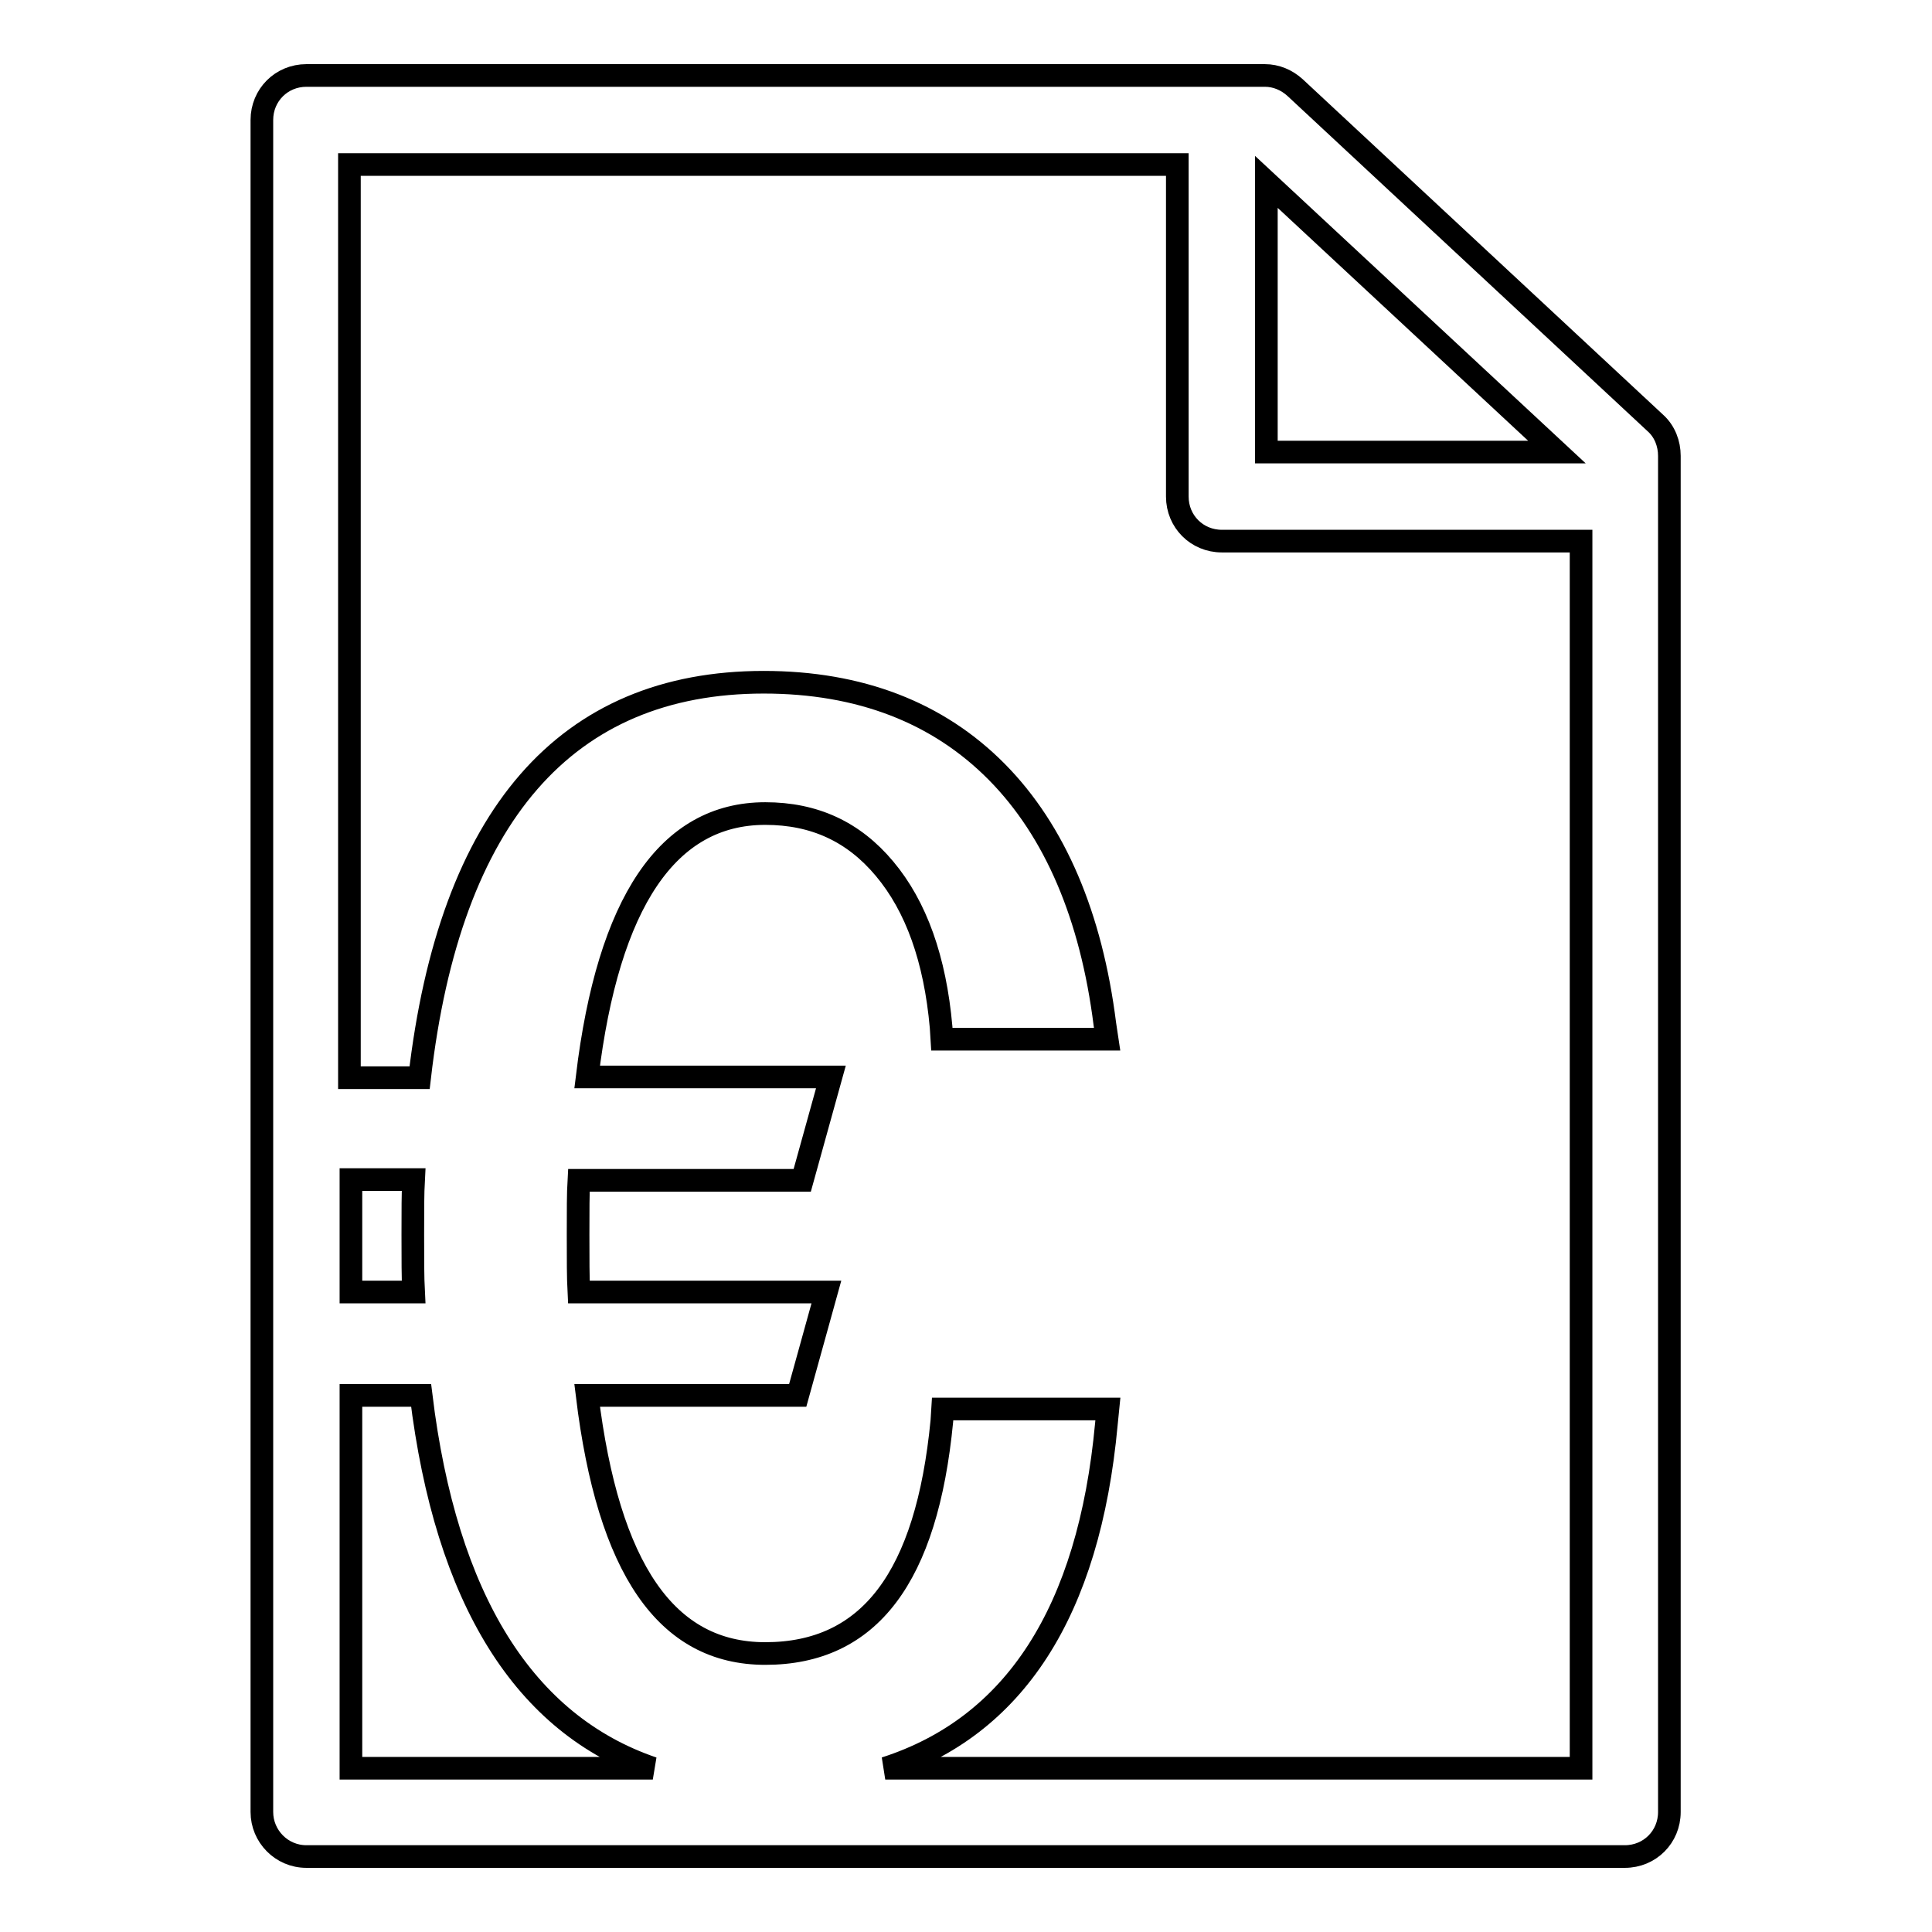 <?xml version="1.0" encoding="utf-8"?>
<!-- Svg Vector Icons : http://www.onlinewebfonts.com/icon -->
<!DOCTYPE svg PUBLIC "-//W3C//DTD SVG 1.1//EN" "http://www.w3.org/Graphics/SVG/1.1/DTD/svg11.dtd">
<svg version="1.1" xmlns="http://www.w3.org/2000/svg" xmlns:xlink="http://www.w3.org/1999/xlink" x="0px" y="0px" viewBox="0 0 256 256" enable-background="new 0 0 256 256" xml:space="preserve">
<g><g><g><path stroke-width="3" fill-opacity="0" stroke="#000000"  d="M219.4,56.1l-47.8-44.5c-1.1-1-2.5-1.6-4-1.6H40.6c-3.3,0-5.9,2.6-5.9,5.9v224.2c0,3.2,2.6,5.9,5.9,5.9h174.7c3.3,0,5.9-2.6,5.9-5.9V60.4C221.2,58.8,220.6,57.2,219.4,56.1z M167.8,24.1l38.5,35.8h-38.5V24.1z M54.8,171.2h-8.3v-14.9h8.3c-0.1,1.8-0.1,4.2-0.1,7.3C54.7,166.8,54.7,169.3,54.8,171.2z M46.5,184.9h9.3c3.3,27.1,13.7,43.6,30.7,49.4h-40V184.9z M209.5,234.3h-92.2c17.1-5.5,27-20.7,29.3-45.6l0.2-2h-21.9l-0.1,1.6c-2,20.7-9.6,30.8-23.4,30.8c-13.1,0-20.8-11.2-23.6-34.2h27.9l3.8-13.7H76.7c-0.1-1.9-0.1-4.4-0.1-7.6c0-3.1,0-5.5,0.1-7.2h29.6l3.8-13.7H77.8c2.8-23.2,10.7-34.9,23.6-34.9c6.5,0,11.7,2.4,15.8,7.3c4.2,5,6.7,12,7.5,21l0.1,1.6h21.9l-0.3-2c-1.8-14.3-6.6-25.6-14.3-33.4c-7.8-7.9-18.2-11.9-30.9-11.9c-26.2,0-41.6,17.7-45.6,52.4h-9.3v-121H156v44c0,3.3,2.6,5.9,5.9,5.9h47.6L209.5,234.3L209.5,234.3z"/></g><g></g><g></g><g></g><g></g><g></g><g></g><g></g><g></g><g></g><g></g><g></g><g></g><g></g><g></g><g></g></g></g>
</svg>